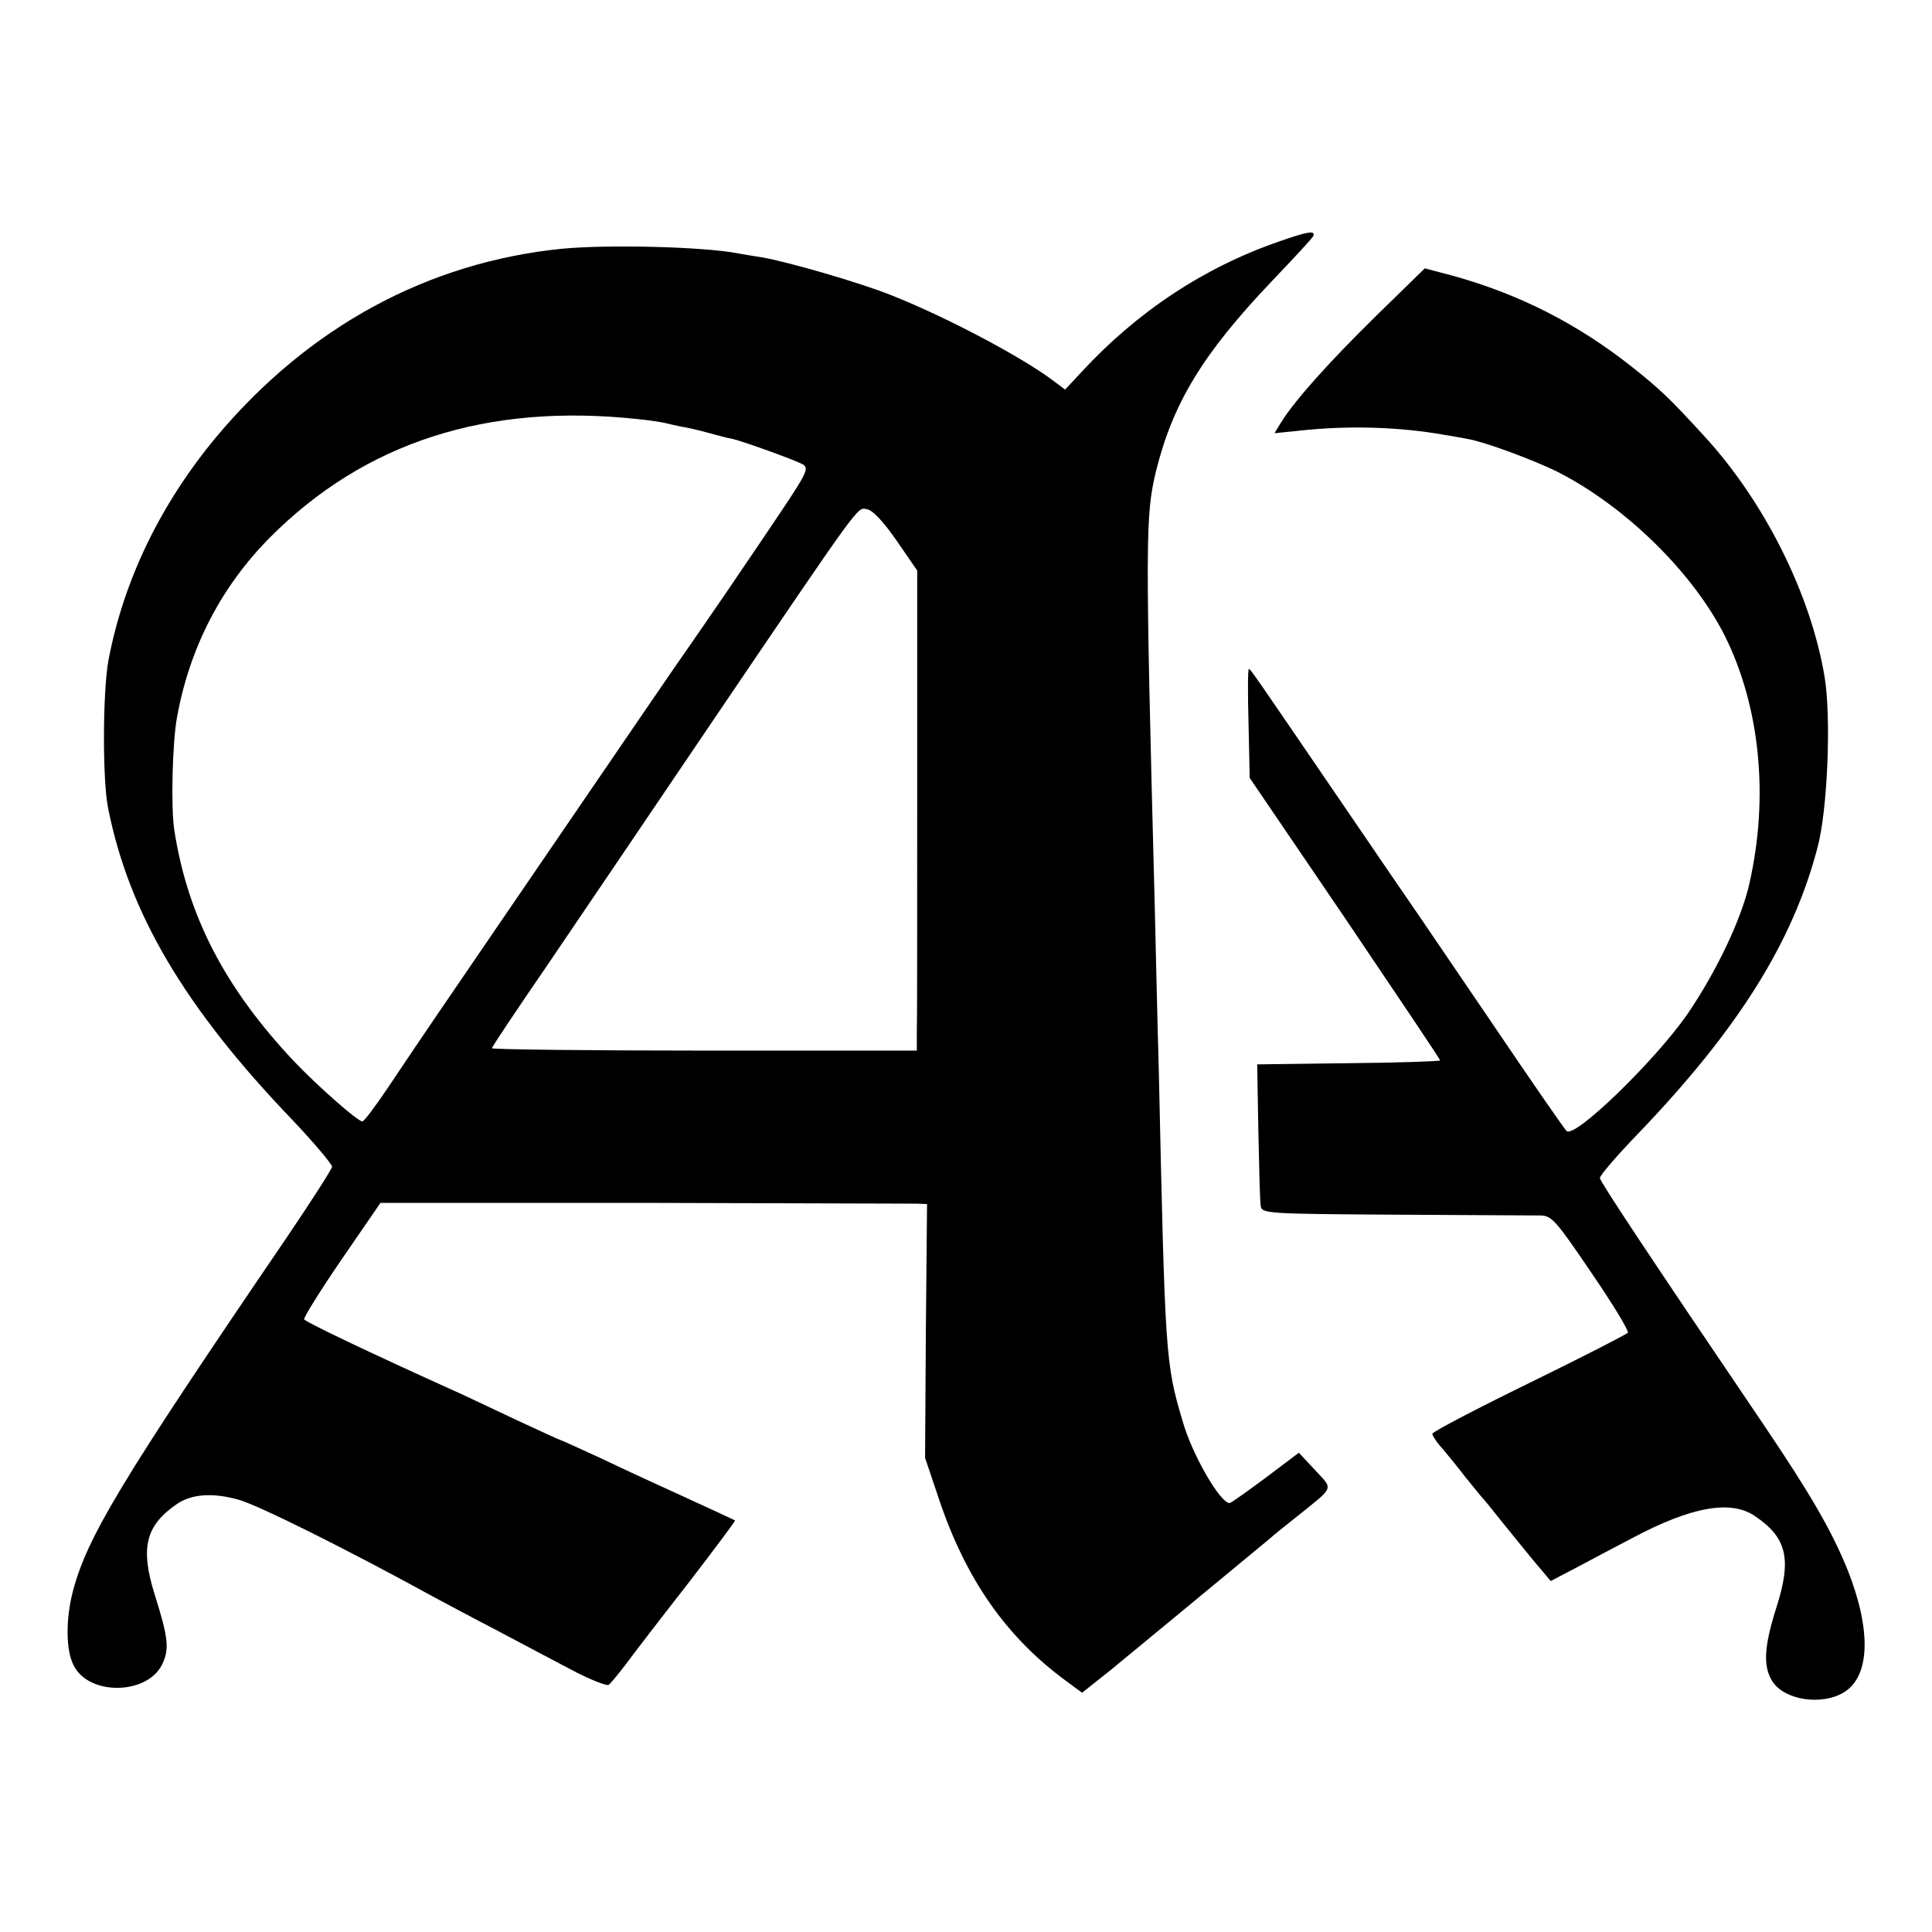 <?xml version="1.0" standalone="no"?>
<!DOCTYPE svg PUBLIC "-//W3C//DTD SVG 20010904//EN"
 "http://www.w3.org/TR/2001/REC-SVG-20010904/DTD/svg10.dtd">
<svg version="1.0" xmlns="http://www.w3.org/2000/svg"
 width="491pt" height="491pt" viewBox="0 0 491 491"
 preserveAspectRatio="xMidYMid meet">
<g transform="translate(0,491) scale(0.1,-0.1)"
fill="#000000" stroke="none">
<path d="M3250 4296 c-191 -66 -361 -179 -502 -332 l-41 -44 -31 23 c-81 61
-273 162 -409 216 -82 33 -266 86 -331 97 -21 3 -48 8 -60 10 -87 17 -328 23
-446 12 -343 -34 -646 -199 -880 -478 -142 -171 -235 -363 -274 -566 -15 -78
-16 -308 -1 -379 53 -266 194 -505 466 -789 57 -60 103 -115 103 -121 -1 -7
-53 -88 -116 -181 -421 -618 -507 -761 -543 -899 -18 -70 -18 -148 2 -187 38
-78 187 -76 225 2 19 39 16 67 -19 178 -37 119 -23 175 57 230 37 25 90 29
155 11 49 -13 274 -125 500 -249 28 -15 97 -52 155 -82 58 -31 144 -76 191
-101 47 -25 90 -42 96 -39 5 4 25 28 44 53 19 26 89 117 157 204 67 87 121
159 120 161 -2 1 -57 27 -123 57 -66 30 -164 75 -218 101 -55 25 -100 46 -102
46 -2 0 -52 23 -112 51 -59 28 -121 57 -138 65 -244 110 -400 185 -402 191 -2
4 41 73 95 152 l99 144 669 0 c368 -1 680 -2 694 -2 l26 -1 -3 -323 -2 -322
35 -104 c68 -203 170 -350 322 -462 l42 -31 73 58 c57 47 267 220 402 332 11
10 42 35 70 57 98 79 94 68 47 119 l-41 44 -85 -64 c-47 -35 -88 -64 -91 -64
-24 0 -96 124 -120 210 -43 146 -44 160 -60 890 -4 140 -8 323 -10 405 -25
955 -24 1005 3 1118 43 173 119 298 293 481 57 60 106 112 107 117 5 14 -17
10 -88 -15z m-1630 -451 c30 -3 62 -8 70 -10 8 -2 26 -6 40 -9 14 -2 45 -9 70
-16 25 -7 52 -14 60 -15 27 -6 157 -53 178 -64 21 -11 16 -19 -92 -179 -62
-92 -137 -202 -167 -245 -77 -110 -187 -272 -399 -582 -101 -148 -220 -322
-263 -385 -43 -63 -103 -152 -133 -197 -31 -46 -59 -83 -63 -83 -12 0 -113 89
-174 153 -176 187 -270 369 -304 587 -9 57 -5 224 7 288 32 176 112 331 236
456 241 242 551 342 934 301z m658 -308 l53 -77 0 -567 c0 -313 0 -587 -1
-610 l0 -43 -540 0 c-297 0 -540 3 -540 6 0 3 64 99 143 214 78 115 263 388
411 607 391 577 374 553 399 549 14 -2 41 -30 75 -79z"/>
<path d="M3497 4107 c-121 -119 -206 -214 -241 -270 l-17 -28 68 7 c123 13
250 9 363 -11 19 -3 47 -8 62 -11 41 -7 166 -53 228 -84 172 -88 342 -255 423
-415 90 -180 113 -410 63 -630 -20 -91 -85 -226 -158 -333 -83 -119 -288 -318
-307 -296 -11 13 -83 117 -196 284 -54 80 -131 192 -170 250 -40 58 -135 197
-212 310 -209 306 -225 330 -229 330 -3 0 -3 -62 -1 -138 l3 -139 242 -356
c133 -197 242 -359 242 -362 0 -2 -105 -6 -232 -7 l-233 -3 3 -170 c2 -94 4
-180 6 -190 3 -19 14 -20 342 -22 186 -1 353 -2 370 -2 28 -1 39 -14 128 -145
54 -79 96 -148 93 -153 -3 -4 -116 -62 -251 -128 -135 -66 -246 -124 -246
-129 0 -4 12 -23 28 -40 15 -18 41 -50 57 -71 17 -21 35 -43 40 -49 6 -6 28
-33 50 -61 22 -27 59 -73 83 -102 l43 -51 67 35 c37 20 100 53 140 74 150 80
251 98 312 56 82 -55 94 -110 54 -234 -31 -98 -34 -149 -9 -187 31 -47 125
-61 181 -27 67 41 70 158 10 310 -40 99 -93 191 -211 366 -294 434 -418 621
-419 631 -1 6 44 58 99 115 252 263 391 484 454 725 26 96 35 333 18 434 -35
210 -153 446 -307 613 -85 93 -110 117 -183 175 -138 109 -285 184 -454 231
l-72 19 -124 -121z"/>
</g>
</svg>
